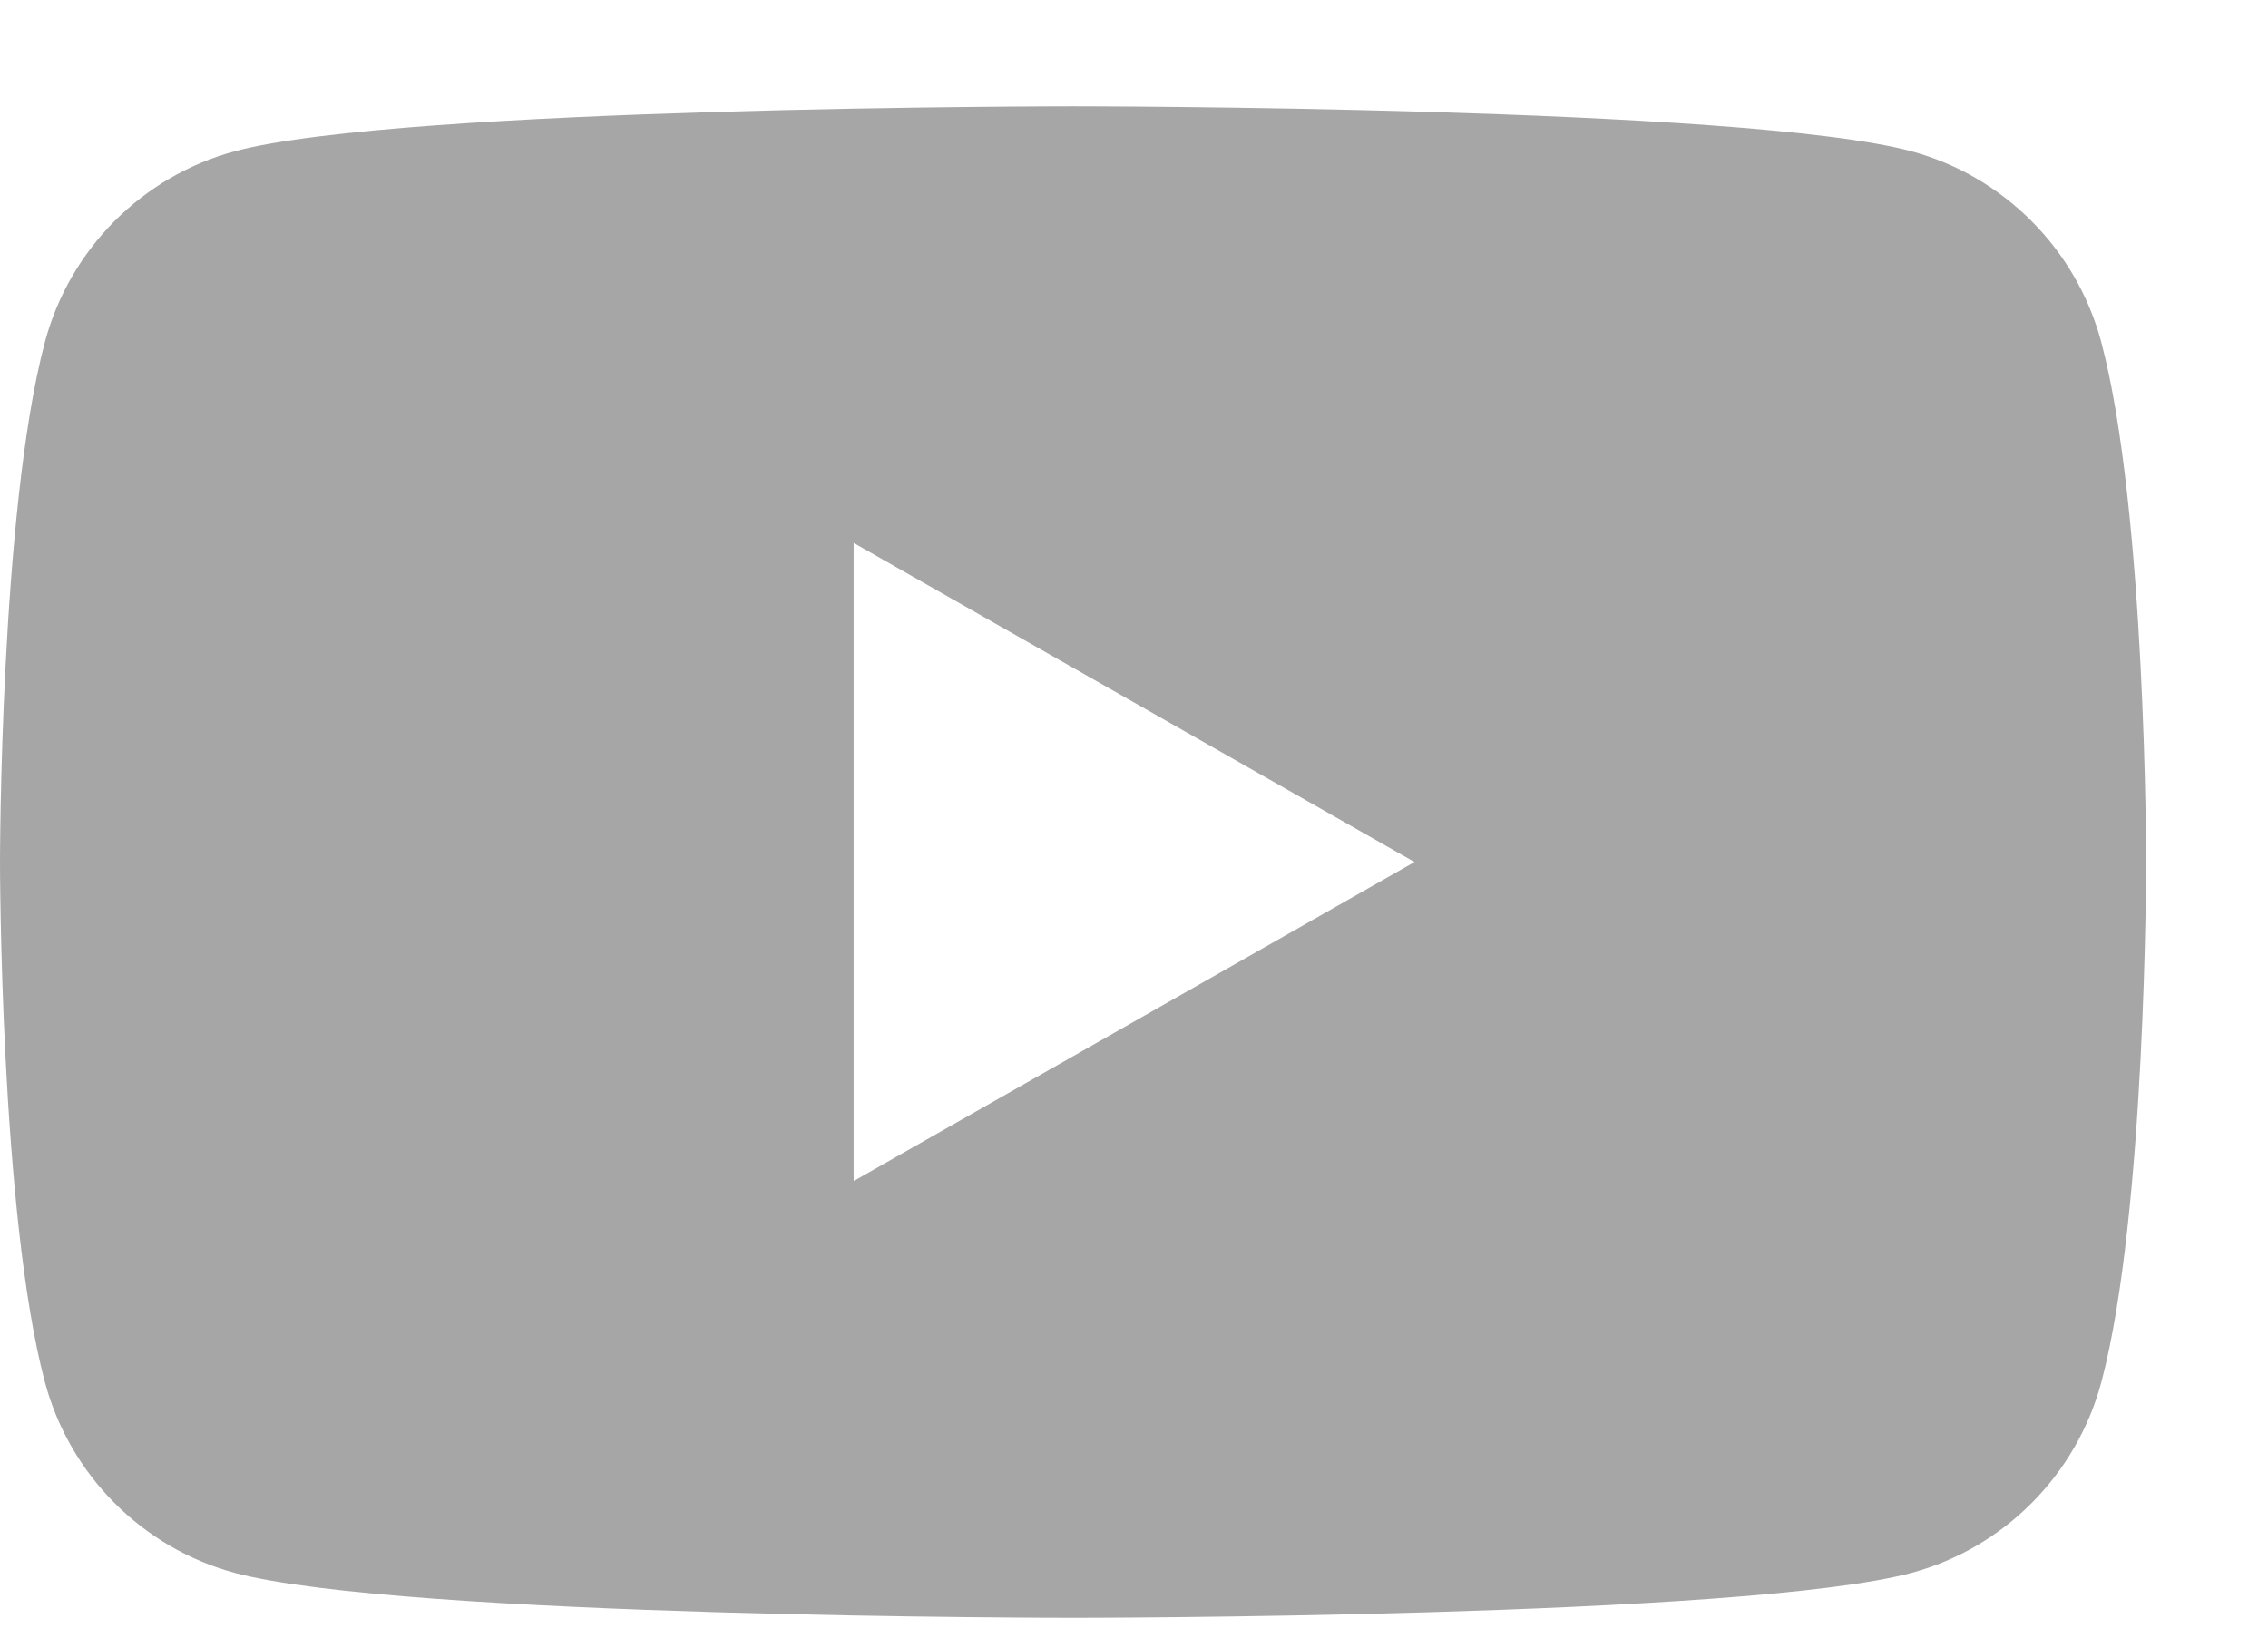 <svg width="18" height="13" viewBox="0 0 18 13" fill="none" xmlns="http://www.w3.org/2000/svg">
<path d="M16.677 2.717C16.481 1.98 15.904 1.399 15.171 1.201C13.843 0.844 8.517 0.844 8.517 0.844C8.517 0.844 3.19 0.844 1.862 1.201C1.129 1.399 0.552 1.979 0.356 2.717C0 4.054 0 6.843 0 6.843C0 6.843 0 9.633 0.356 10.97C0.552 11.707 1.129 12.288 1.862 12.486C3.19 12.843 8.517 12.843 8.517 12.843C8.517 12.843 13.843 12.843 15.172 12.486C15.904 12.288 16.481 11.708 16.678 10.97C17.033 9.633 17.033 6.843 17.033 6.843C17.033 6.843 17.033 4.054 16.677 2.717ZM6.775 9.376V4.31L11.226 6.843L6.775 9.376Z" fill="#A6A6A6"/>
</svg>
